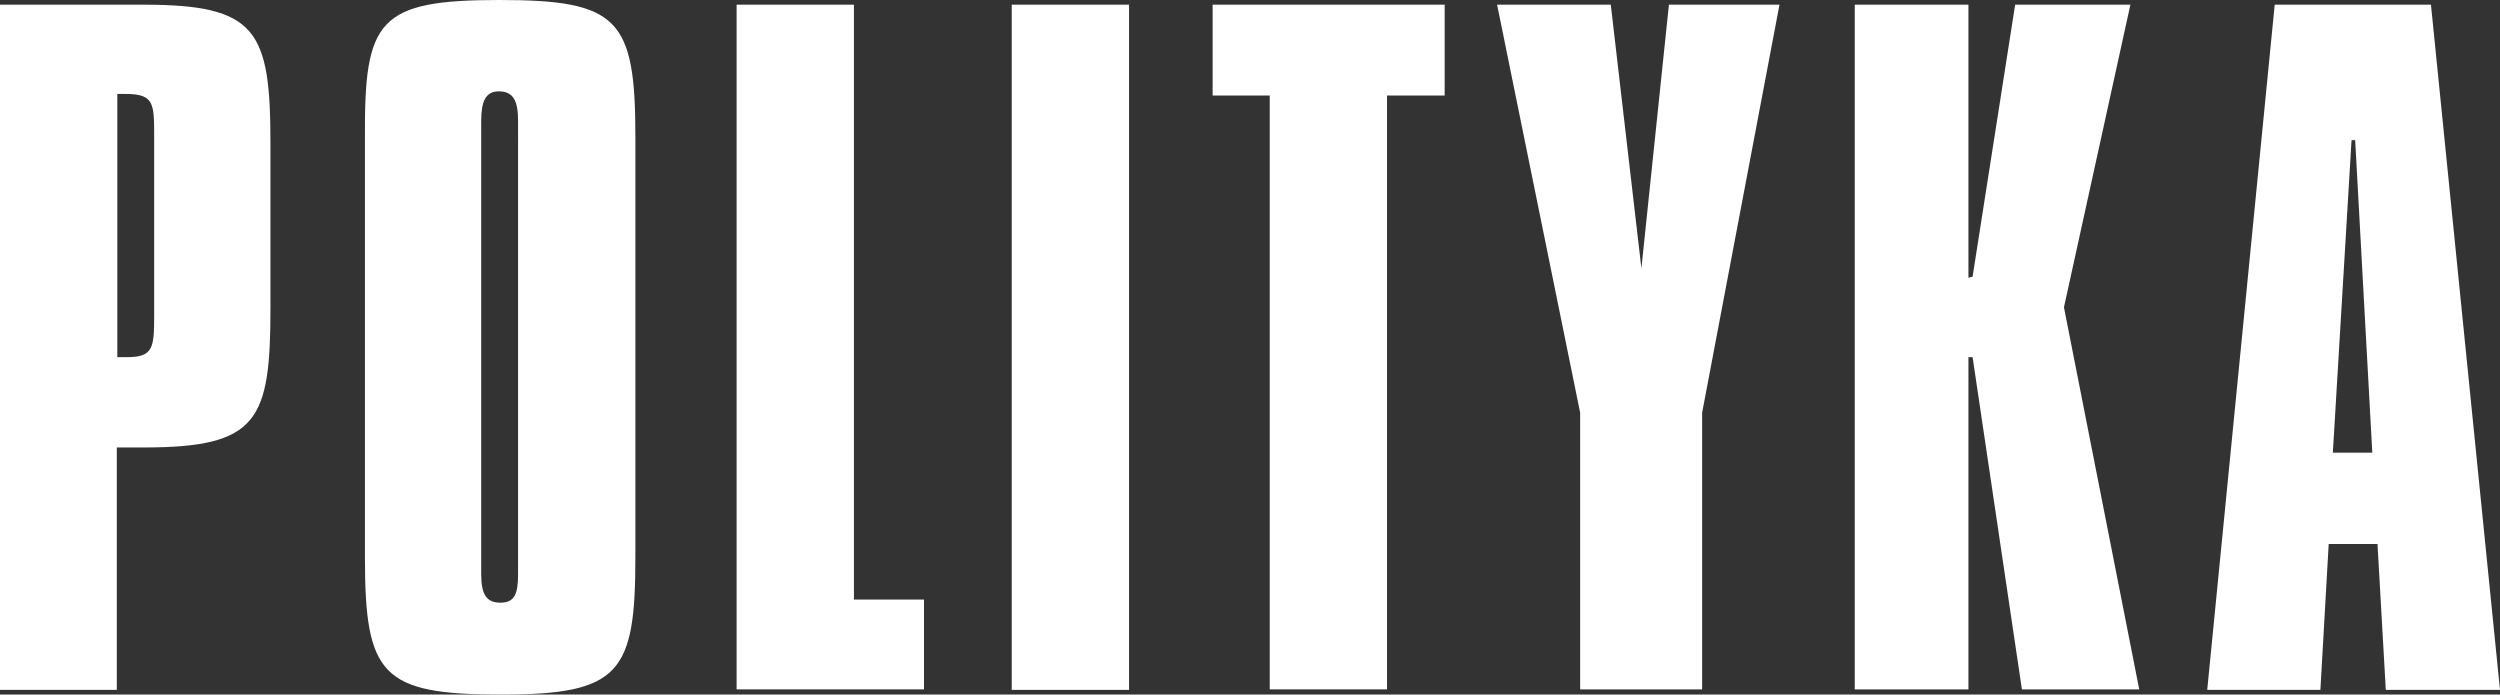 <?xml version="1.0" encoding="utf-8"?>
<!-- Generator: Adobe Illustrator 13.0.0, SVG Export Plug-In . SVG Version: 6.00 Build 14948)  -->
<!DOCTYPE svg PUBLIC "-//W3C//DTD SVG 1.1//EN" "http://www.w3.org/Graphics/SVG/1.1/DTD/svg11.dtd">
<svg version="1.1" id="Layer_1" xmlns="http://www.w3.org/2000/svg" xmlns:xlink="http://www.w3.org/1999/xlink" x="0px" y="0px"
	 width="481.6px" height="133.8px" viewBox="26.2 20 481.6 133.8" enable-background="new 26.2 20 481.6 133.8"
	 xml:space="preserve">
<rect x="26.2" y="20" width="481.6" height="133.8" fill="#333333" stroke="none"/>
<path fill="#FFFFFF" d="M53.8,20.9c21.9,0,24.5,4.9,24.5,26.8v31.5c0,21.8-2.3,27-24.4,27h-5.2v46.7H26.2v-132H53.8z M48.8,88.8h1.9
	c5,0,5.2-1.8,5.2-8V46.4c0-6.5,0-8.3-5.5-8.3h-1.6V88.8z"/>
	<path fill="#FFFFFF" d="M122.4,20c22.9,0,26.2,3.6,26.2,26.3v81c0,22.3-2.9,26.5-25.8,26.5c-23.1,0-26.3-3.7-26.3-26.5v-81
	C96.4,23.9,99,20,122.4,20 M118.9,130.6c0,3.9,1,5.5,3.7,5.5c2.8,0,3.4-1.8,3.4-5.5V43.3c0-3.7-0.8-5.7-3.7-5.7
	c-2.6,0-3.4,2-3.4,5.7V130.6z"/>
	<polygon fill="#FFFFFF" points="190.7,20.9 190.7,135.5 204.2,135.5 204.2,152.8 168.1,152.8 168.1,20.9 "/>
	<rect x="221.1" y="20.9" fill="#FFFFFF" width="22.6" height="132"/>
	<polygon fill="#FFFFFF" points="304.5,20.9 304.5,38.4 293.4,38.4 293.4,152.8 270.8,152.8 270.8,38.4 259.8,38.4 259.8,20.9 "/>
	<polygon fill="#FFFFFF" points="336.5,20.9 342.4,71.7 347.7,20.9 369,20.9 354.1,99.5 354.1,152.8 330.6,152.8 330.6,99.5
	314.6,20.9 "/>
	<polygon fill="#FFFFFF" points="405.4,20.9 405.4,73.5 406.2,73.3 414.4,20.9 436.6,20.9 423.8,79.2 438.3,152.8 415.7,152.8
	406.2,88.8 405.4,88.8 405.4,152.8 383.5,152.8 383.5,20.9 "/>
	<path fill="#FFFFFF" d="M494.5,20.9l13.3,132h-22l-1.6-28.1h-9.4l-1.6,28.1h-21.8l13-132H494.5z M475.6,107.2h7.6L479.9,47h-0.7
	L475.6,107.2z"/>
</svg>
